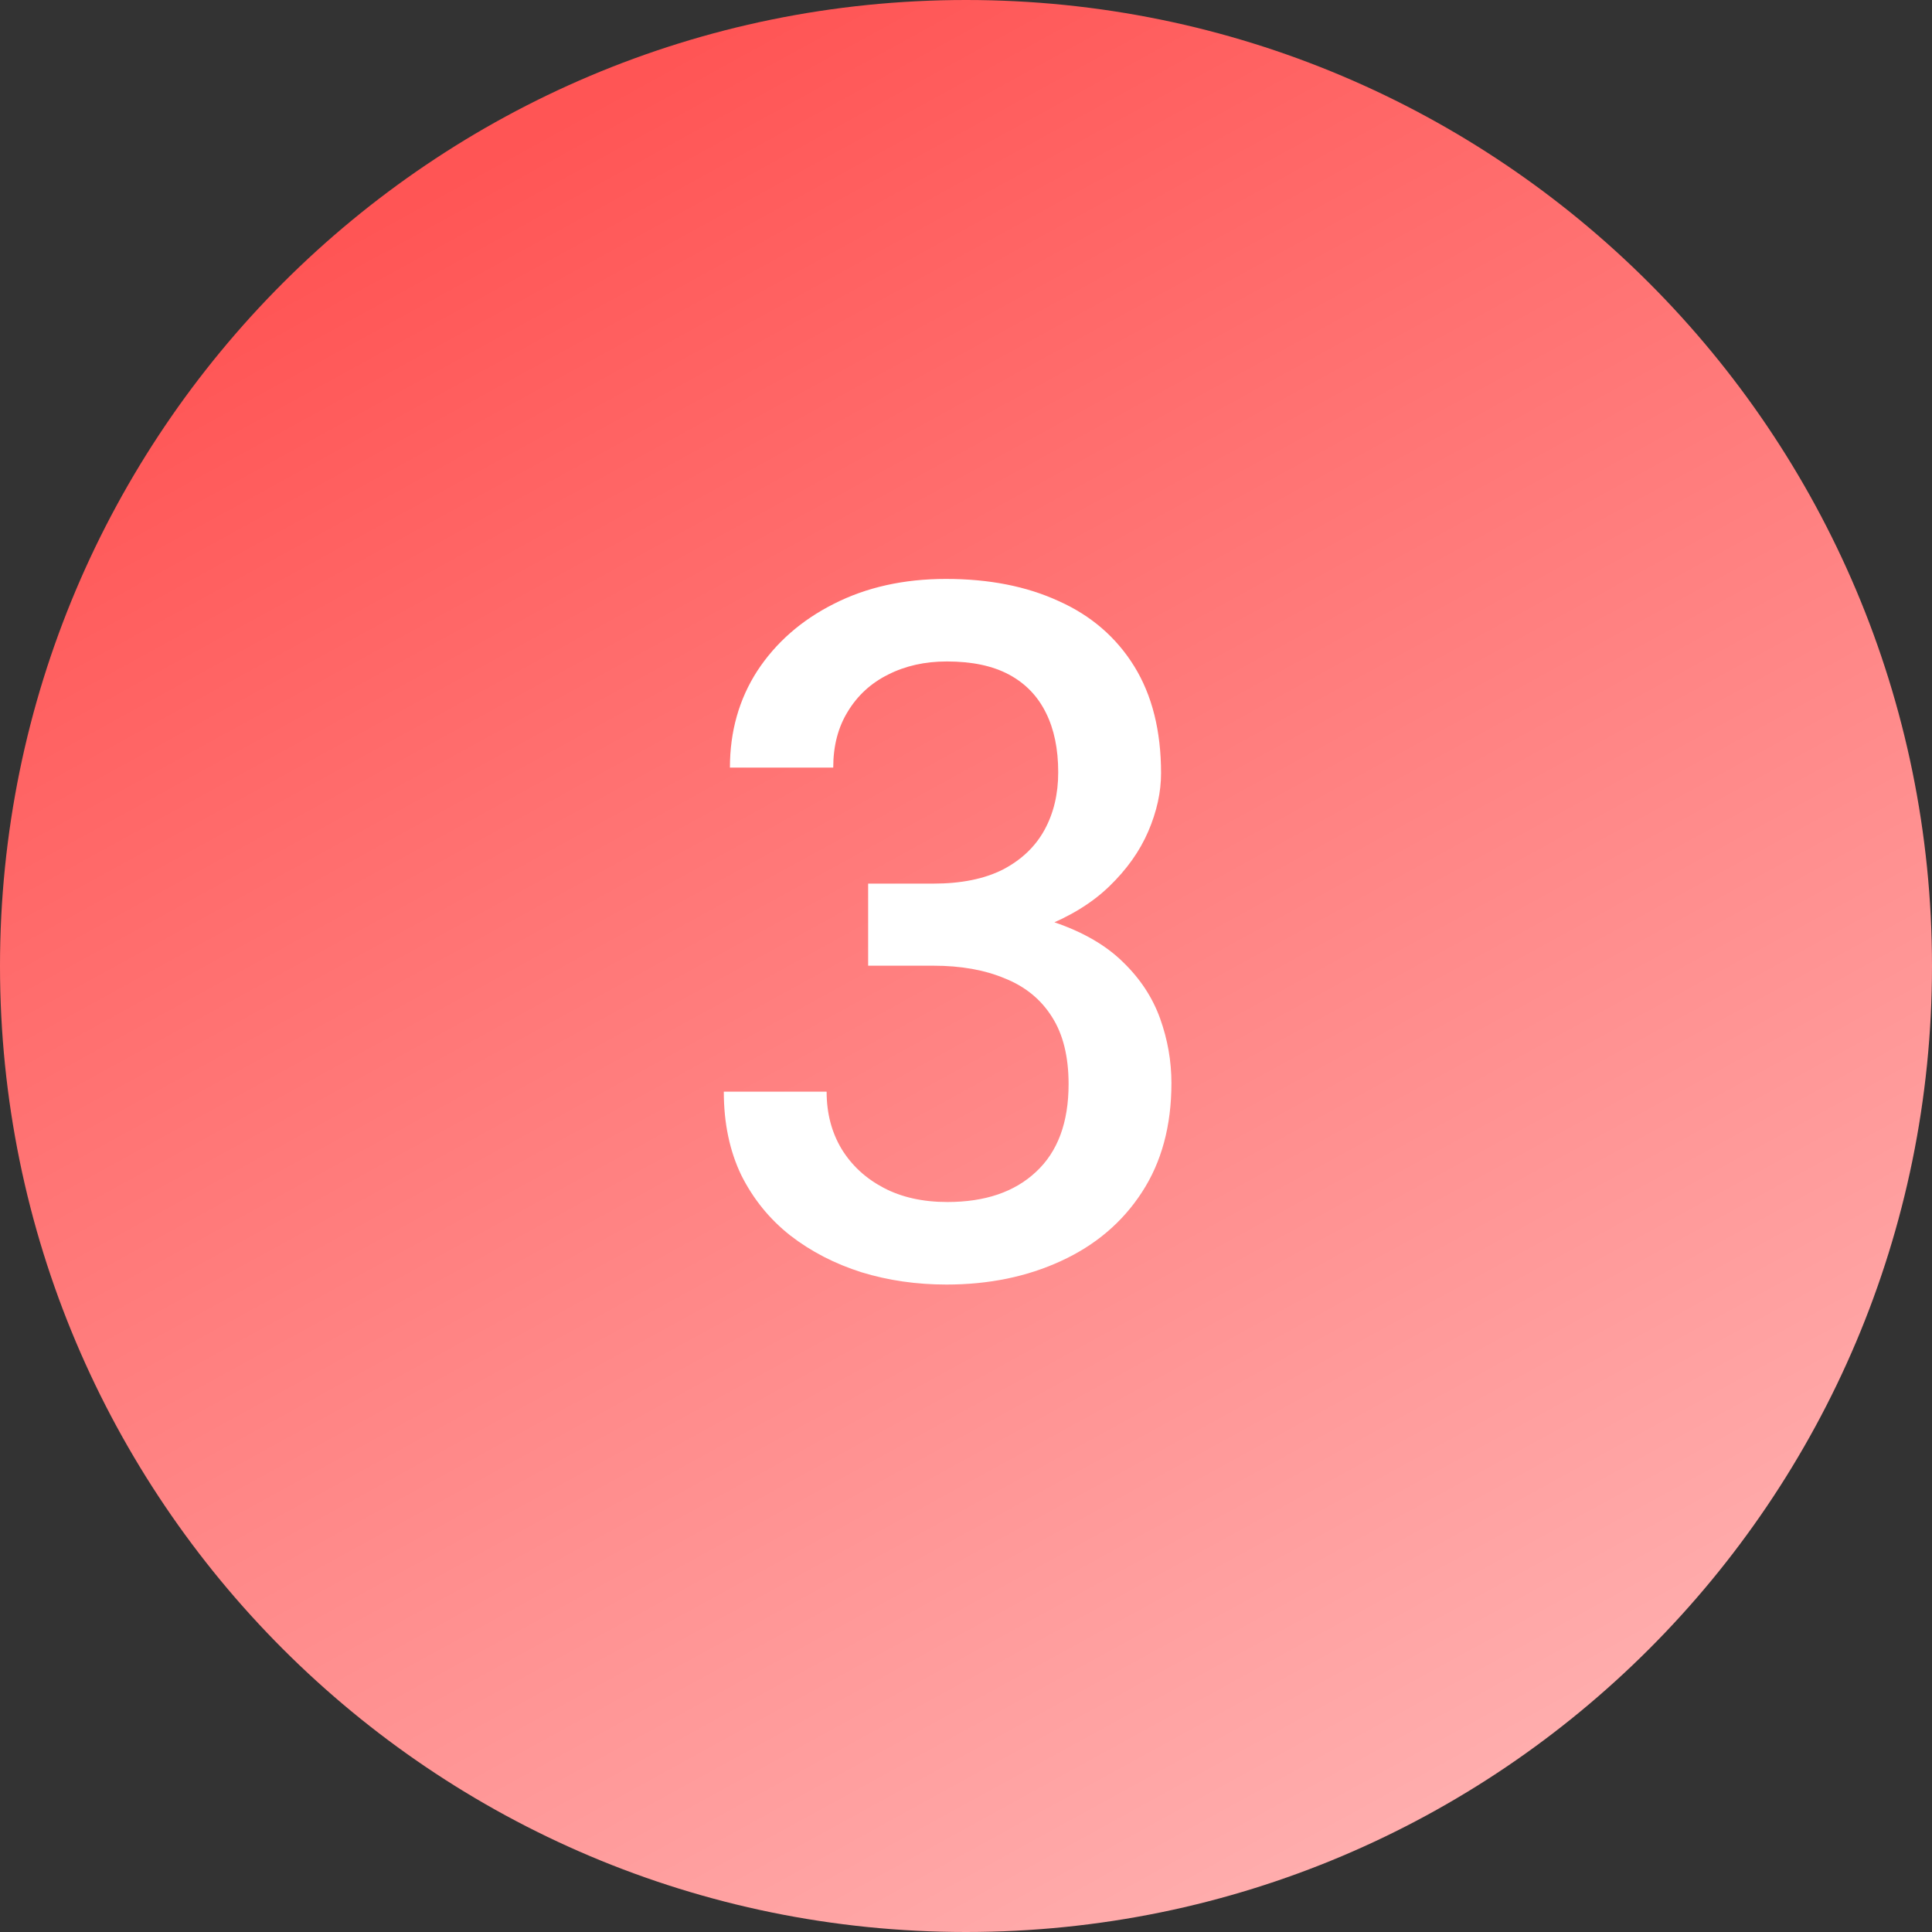 <svg xmlns="http://www.w3.org/2000/svg" width="100" height="100" viewBox="0 0 100 100" fill="none"><rect x="0" y="0" width="100" height="100" fill="#333333" stroke="none"/><path d="M0 50C0 22.386 22.386 0 50 0C77.614 0 100 22.386 100 50C100 77.614 77.614 100 50 100C22.386 100 0 77.614 0 50Z" fill="url(#paint0_linear_3010_4)"></path><path d="M48.304 45.736C49.752 45.736 50.957 45.492 51.917 45.004C52.877 44.499 53.593 43.816 54.065 42.953C54.537 42.09 54.773 41.098 54.773 39.975C54.773 38.77 54.562 37.745 54.139 36.898C53.715 36.036 53.081 35.377 52.234 34.921C51.388 34.465 50.314 34.237 49.012 34.237C47.872 34.237 46.855 34.465 45.96 34.921C45.081 35.36 44.389 35.995 43.885 36.825C43.38 37.639 43.128 38.607 43.128 39.73H37.781C37.781 37.859 38.253 36.19 39.197 34.726C40.158 33.261 41.476 32.105 43.152 31.259C44.845 30.396 46.782 29.965 48.963 29.965C51.193 29.965 53.138 30.347 54.798 31.112C56.474 31.861 57.776 32.984 58.704 34.481C59.632 35.979 60.096 37.826 60.096 40.023C60.096 41 59.876 42.001 59.437 43.026C58.997 44.052 58.322 45.004 57.41 45.883C56.515 46.745 55.376 47.445 53.992 47.982C52.609 48.52 50.981 48.788 49.109 48.788H44.935V45.736H48.304ZM44.935 46.957H49.109C51.274 46.957 53.097 47.217 54.578 47.738C56.059 48.243 57.239 48.926 58.118 49.789C59.013 50.652 59.656 51.628 60.047 52.719C60.438 53.809 60.633 54.924 60.633 56.063C60.633 58.277 60.12 60.165 59.095 61.727C58.086 63.274 56.694 64.454 54.92 65.268C53.162 66.081 51.185 66.488 48.987 66.488C47.441 66.488 45.976 66.277 44.593 65.853C43.209 65.414 41.98 64.779 40.906 63.949C39.832 63.103 38.986 62.061 38.367 60.824C37.765 59.571 37.464 58.13 37.464 56.503H42.786C42.786 57.626 43.047 58.619 43.567 59.481C44.088 60.328 44.812 60.995 45.74 61.483C46.668 61.972 47.767 62.216 49.036 62.216C50.989 62.216 52.519 61.695 53.626 60.653C54.749 59.612 55.31 58.098 55.31 56.112C55.31 54.696 55.026 53.541 54.456 52.645C53.886 51.734 53.073 51.067 52.015 50.644C50.973 50.204 49.736 49.984 48.304 49.984H44.935V46.957Z" fill="white"></path><defs><linearGradient id="paint0_linear_3010_4" x1="76.17" y1="100" x2="25.67" y2="8" gradientUnits="userSpaceOnUse"><stop stop-color="#FFB3B3"></stop><stop offset="1" stop-color="#FF5555"></stop></linearGradient></defs></svg>